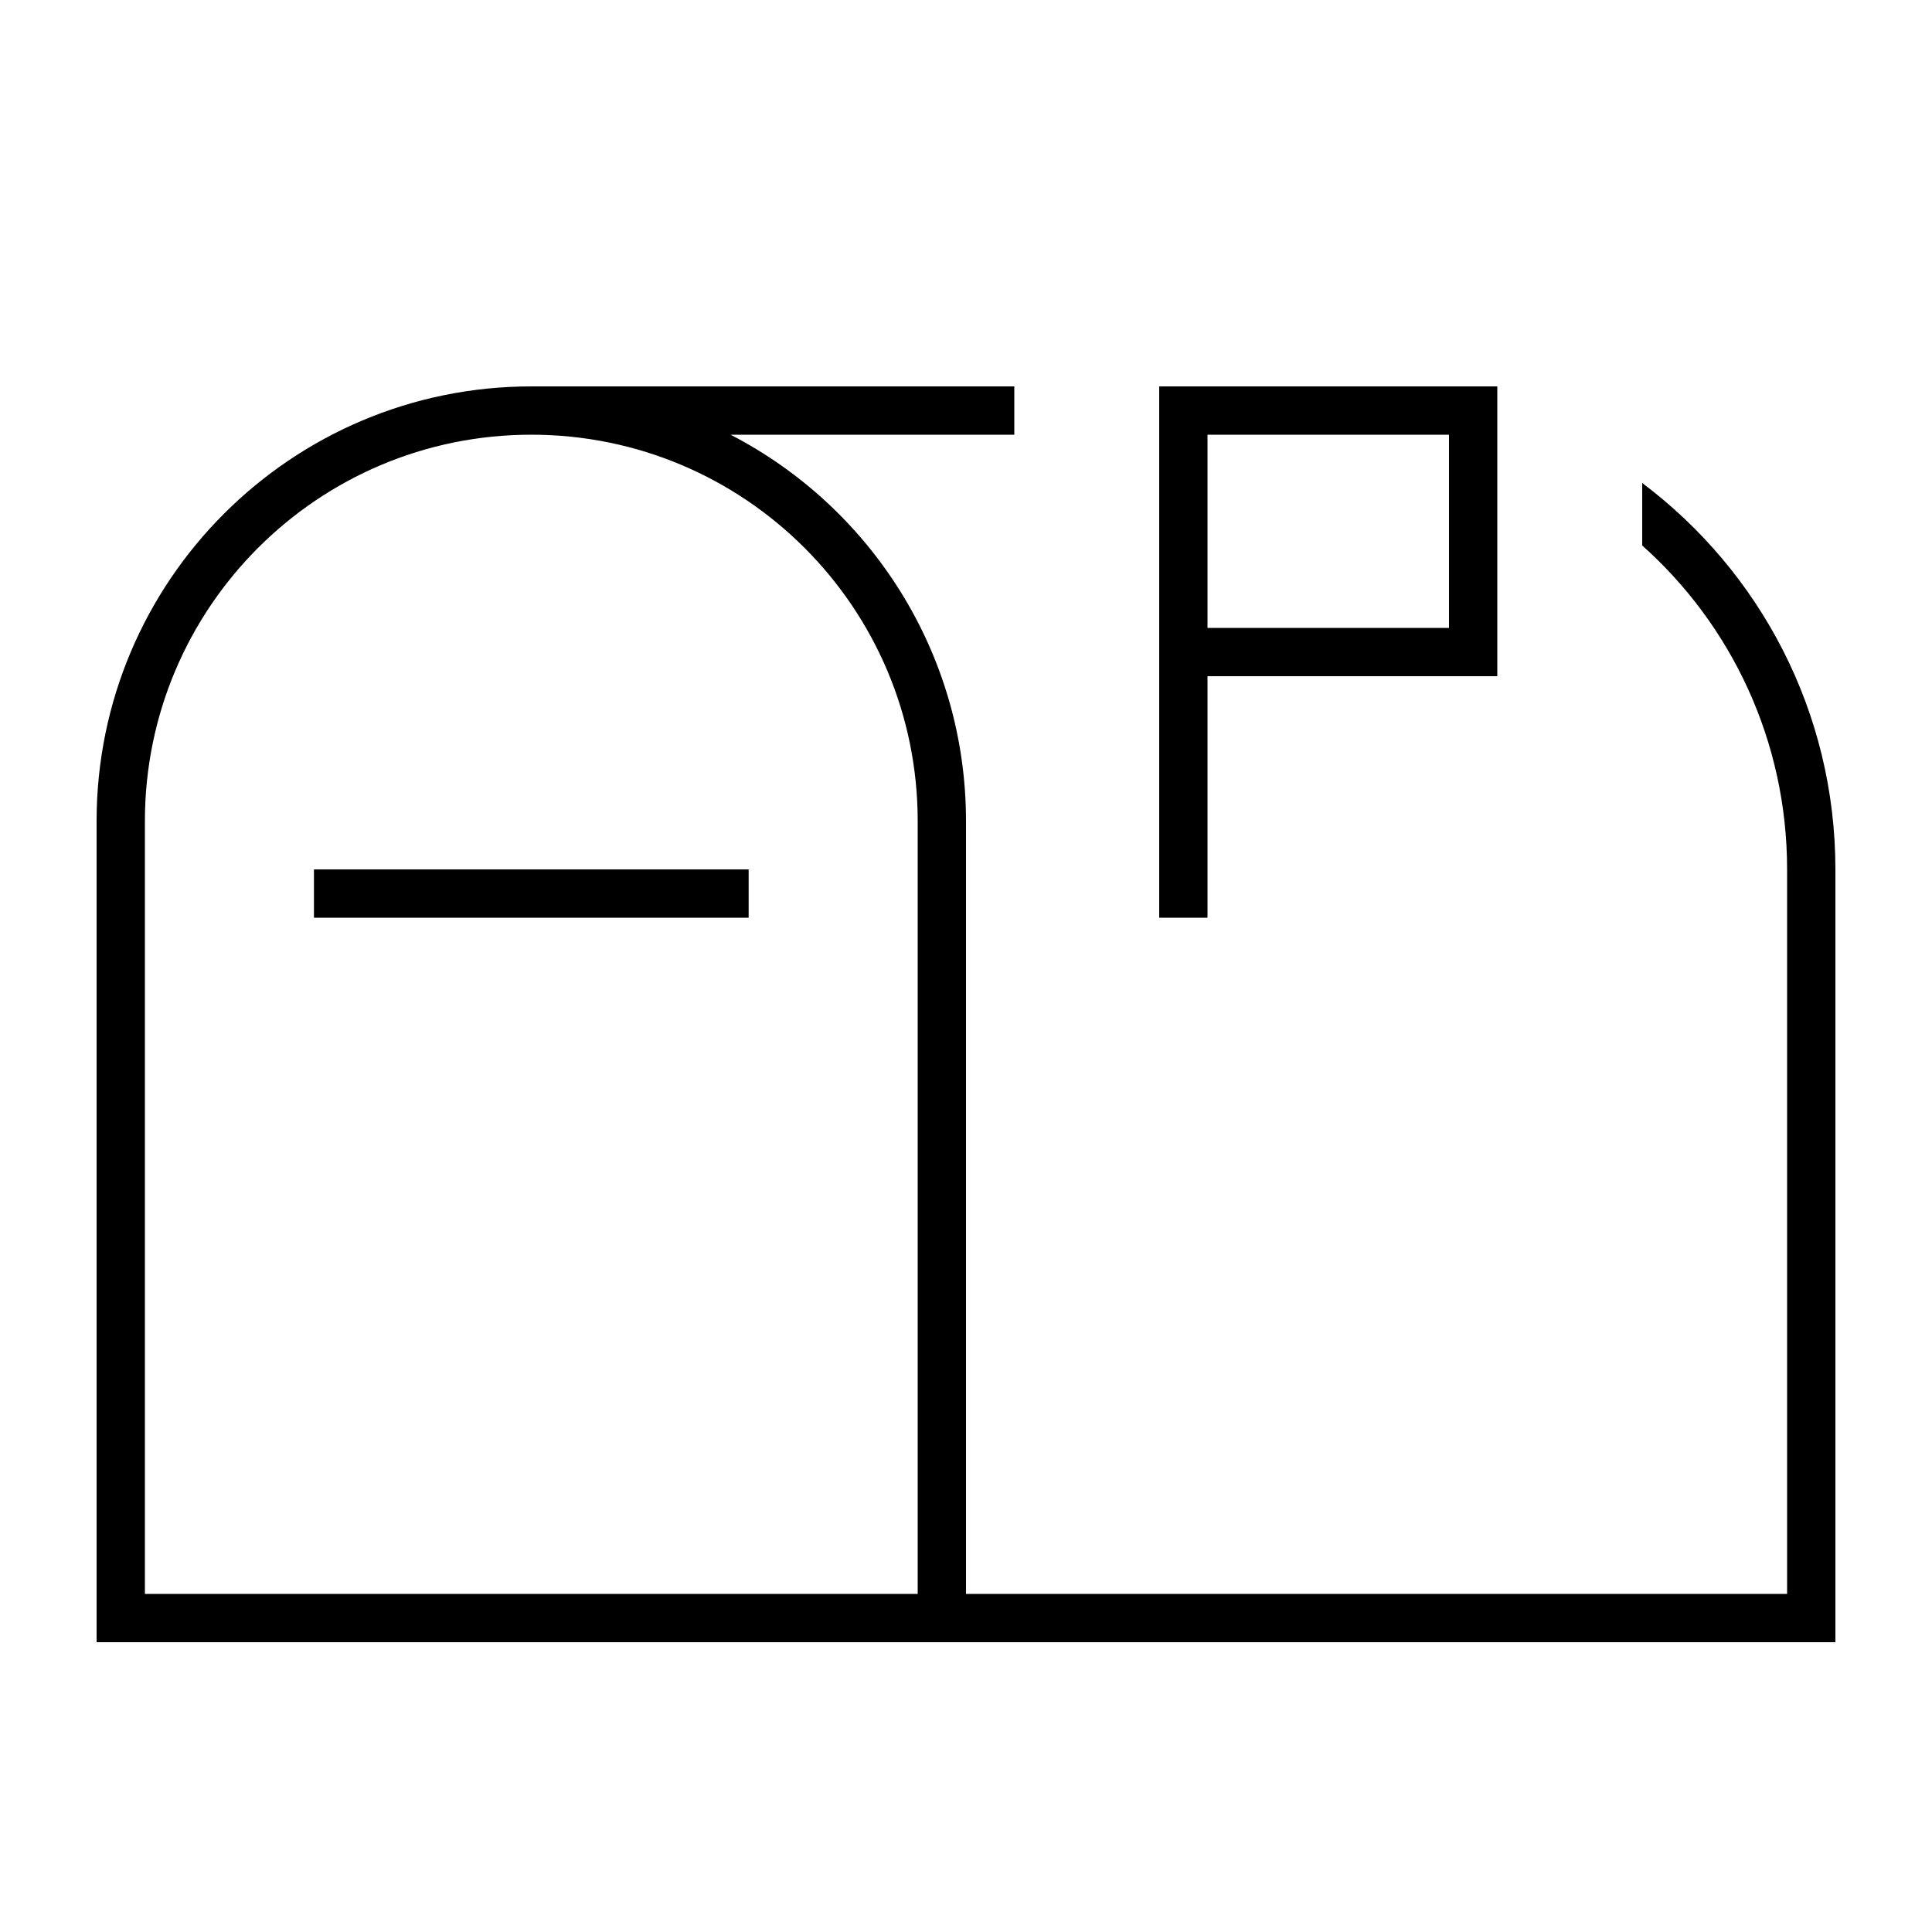 <svg xmlns="http://www.w3.org/2000/svg" viewBox="0 0 640 640"><!--! Font Awesome Pro 7.1.0 by @fontawesome - https://fontawesome.com License - https://fontawesome.com/license (Commercial License) Copyright 2025 Fonticons, Inc. --><path fill="currentColor" d="M176 128L336 128L336 144L242 144C288.3 167.9 320 216.3 320 272L320 528L592 528L592 288C592 245.4 573.5 207 544 180.7L544 160C582.9 189.2 608 235.7 608 288L608 544L32 544L32 272C32 192.5 96.5 128 176 128zM176 144C105.3 144 48 201.3 48 272L48 528L304 528L304 272C304 201.3 246.7 144 176 144zM104 288L248 288L248 304L104 304L104 288zM384 296L384 128L496 128L496 224L400 224L400 304L384 304L384 296zM480 208L480 144L400 144L400 208L480 208z"/></svg>